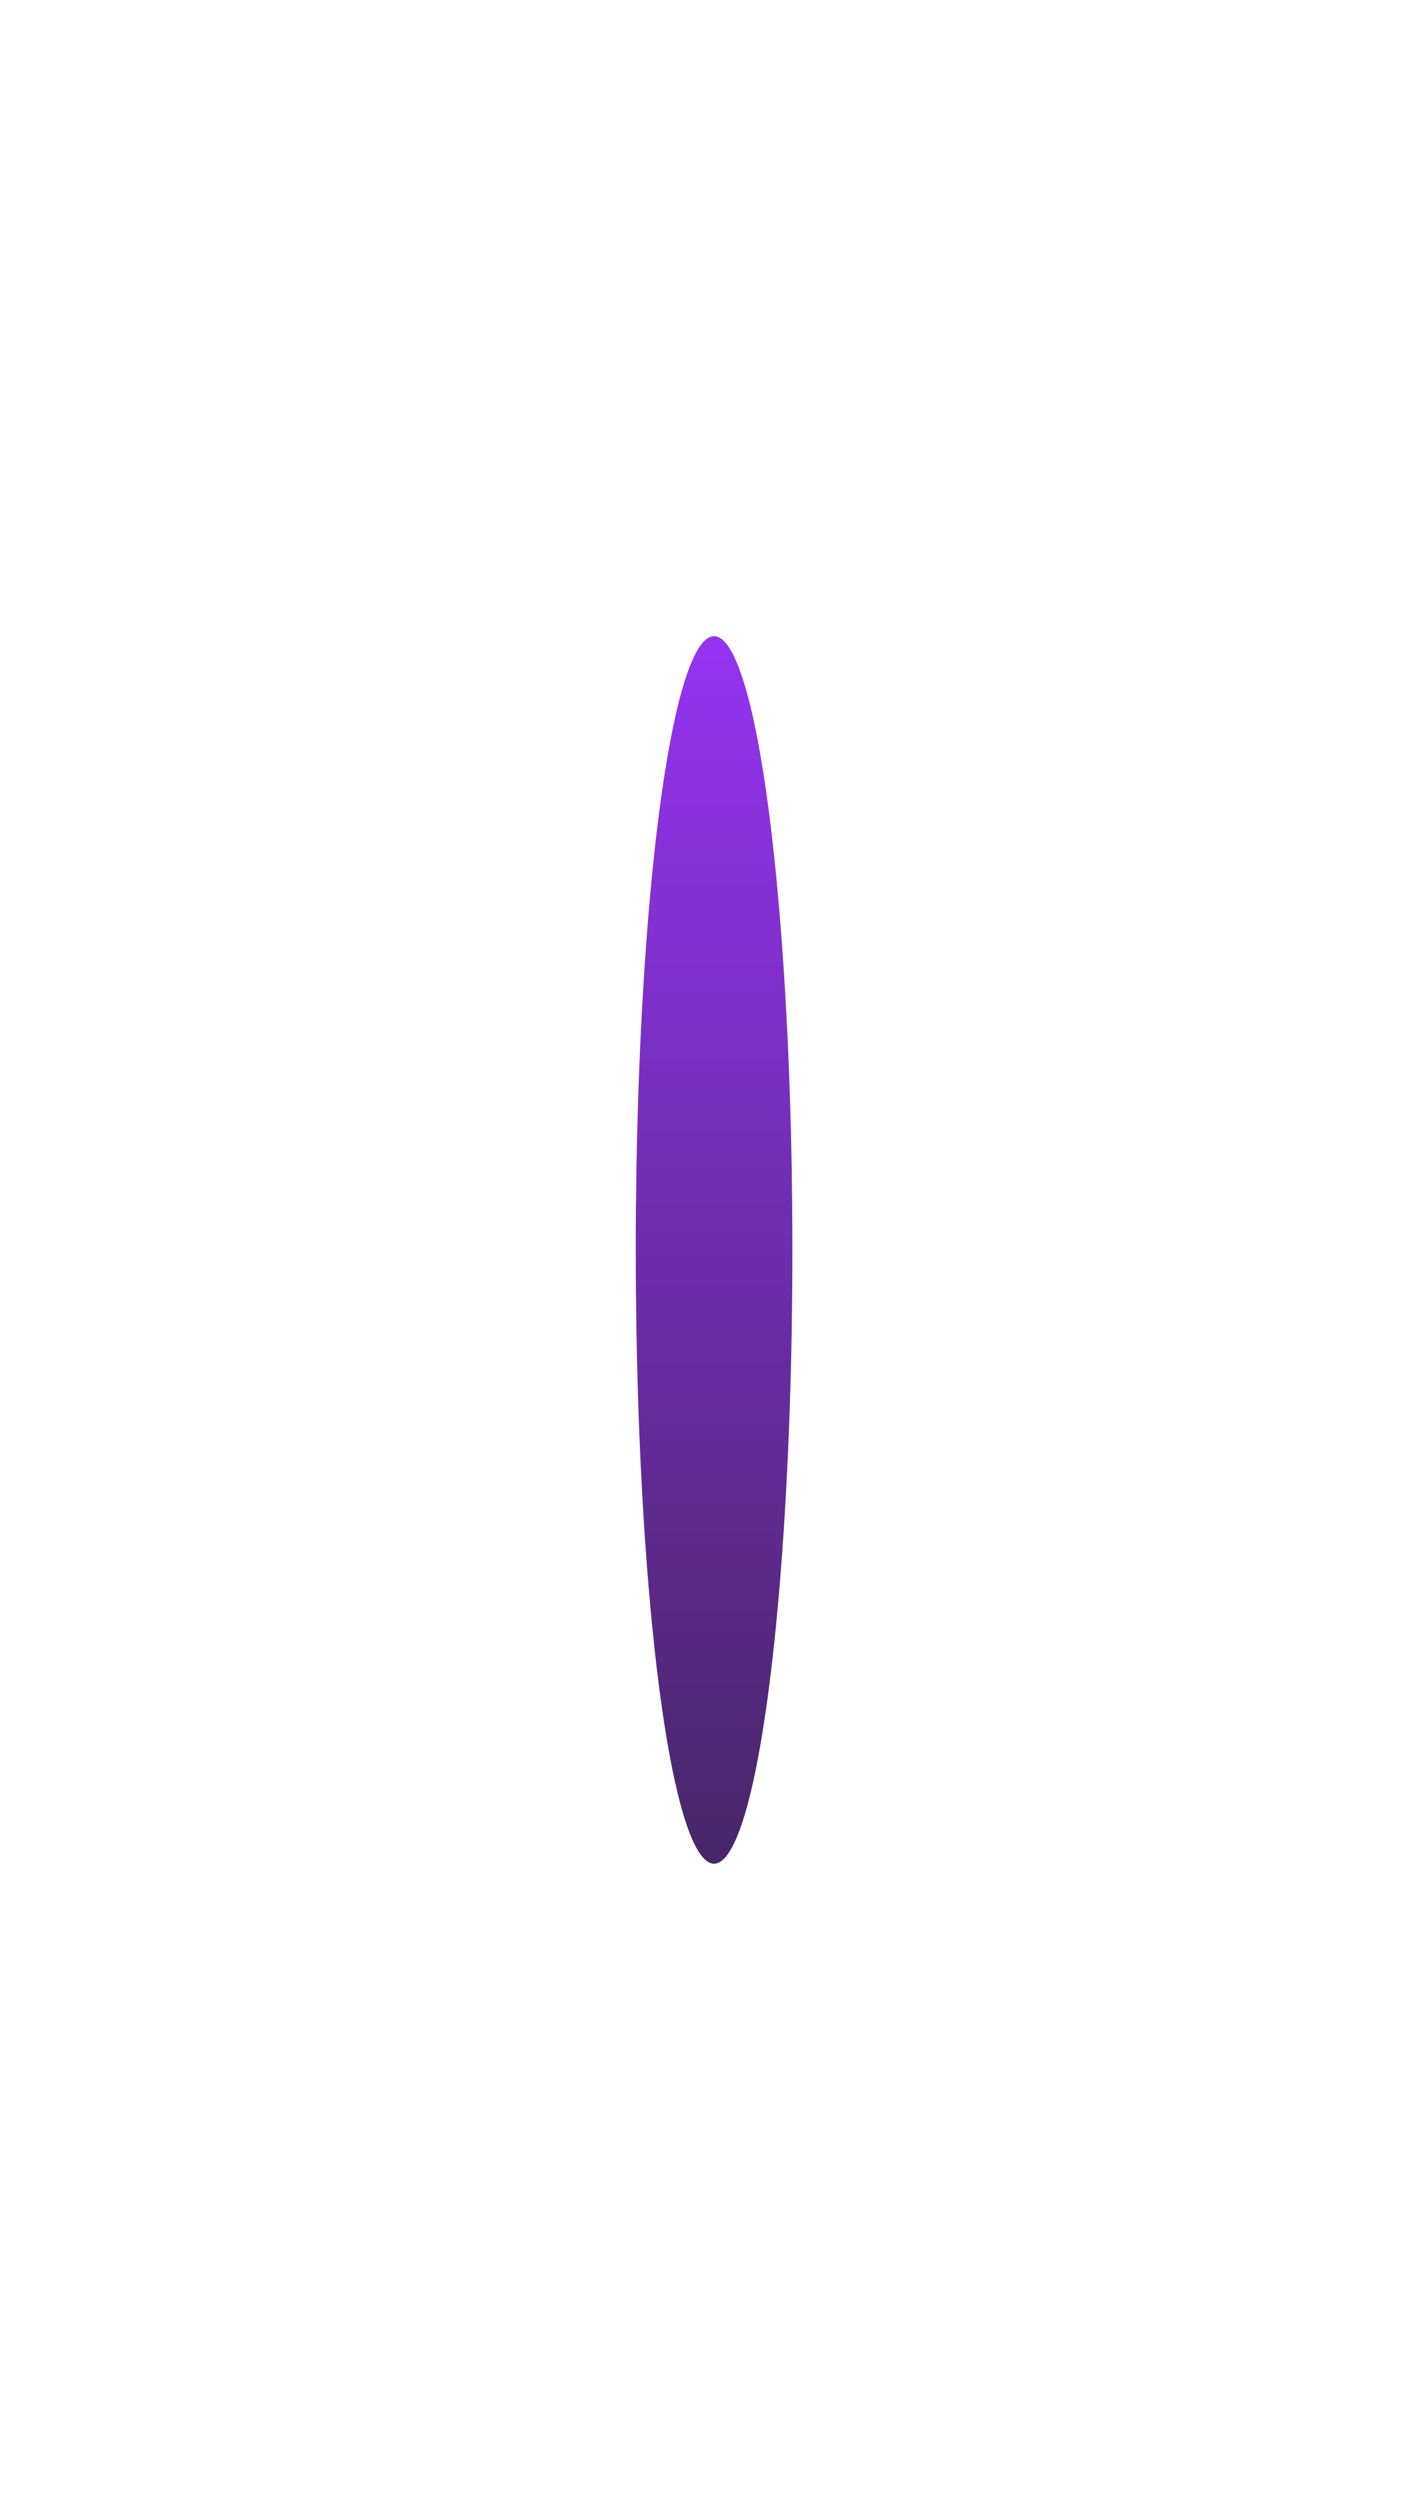 <?xml version="1.0" encoding="utf-8"?>
<svg xmlns="http://www.w3.org/2000/svg" fill="none" height="100%" overflow="visible" preserveAspectRatio="none" style="display: block;" viewBox="0 0 826 1446" width="100%">
<g filter="url(#filter0_f_0_2483)" id="Ellipse 36">
<ellipse cx="413.333" cy="723.038" fill="url(#paint0_linear_0_2483)" rx="45.333" ry="355.038"/>
</g>
<defs>
<filter color-interpolation-filters="sRGB" filterUnits="userSpaceOnUse" height="1444.31" id="filter0_f_0_2483" width="824.898" x="0.884" y="0.884">
<feFlood flood-opacity="0" result="BackgroundImageFix"/>
<feBlend in="SourceGraphic" in2="BackgroundImageFix" mode="normal" result="shape"/>
<feGaussianBlur result="effect1_foregroundBlur_0_2483" stdDeviation="183.558"/>
</filter>
<linearGradient gradientUnits="userSpaceOnUse" id="paint0_linear_0_2483" x1="413.333" x2="413.333" y1="368" y2="1078.08">
<stop stop-color="#9533F2"/>
<stop offset="1" stop-color="#482668"/>
</linearGradient>
</defs>
</svg>